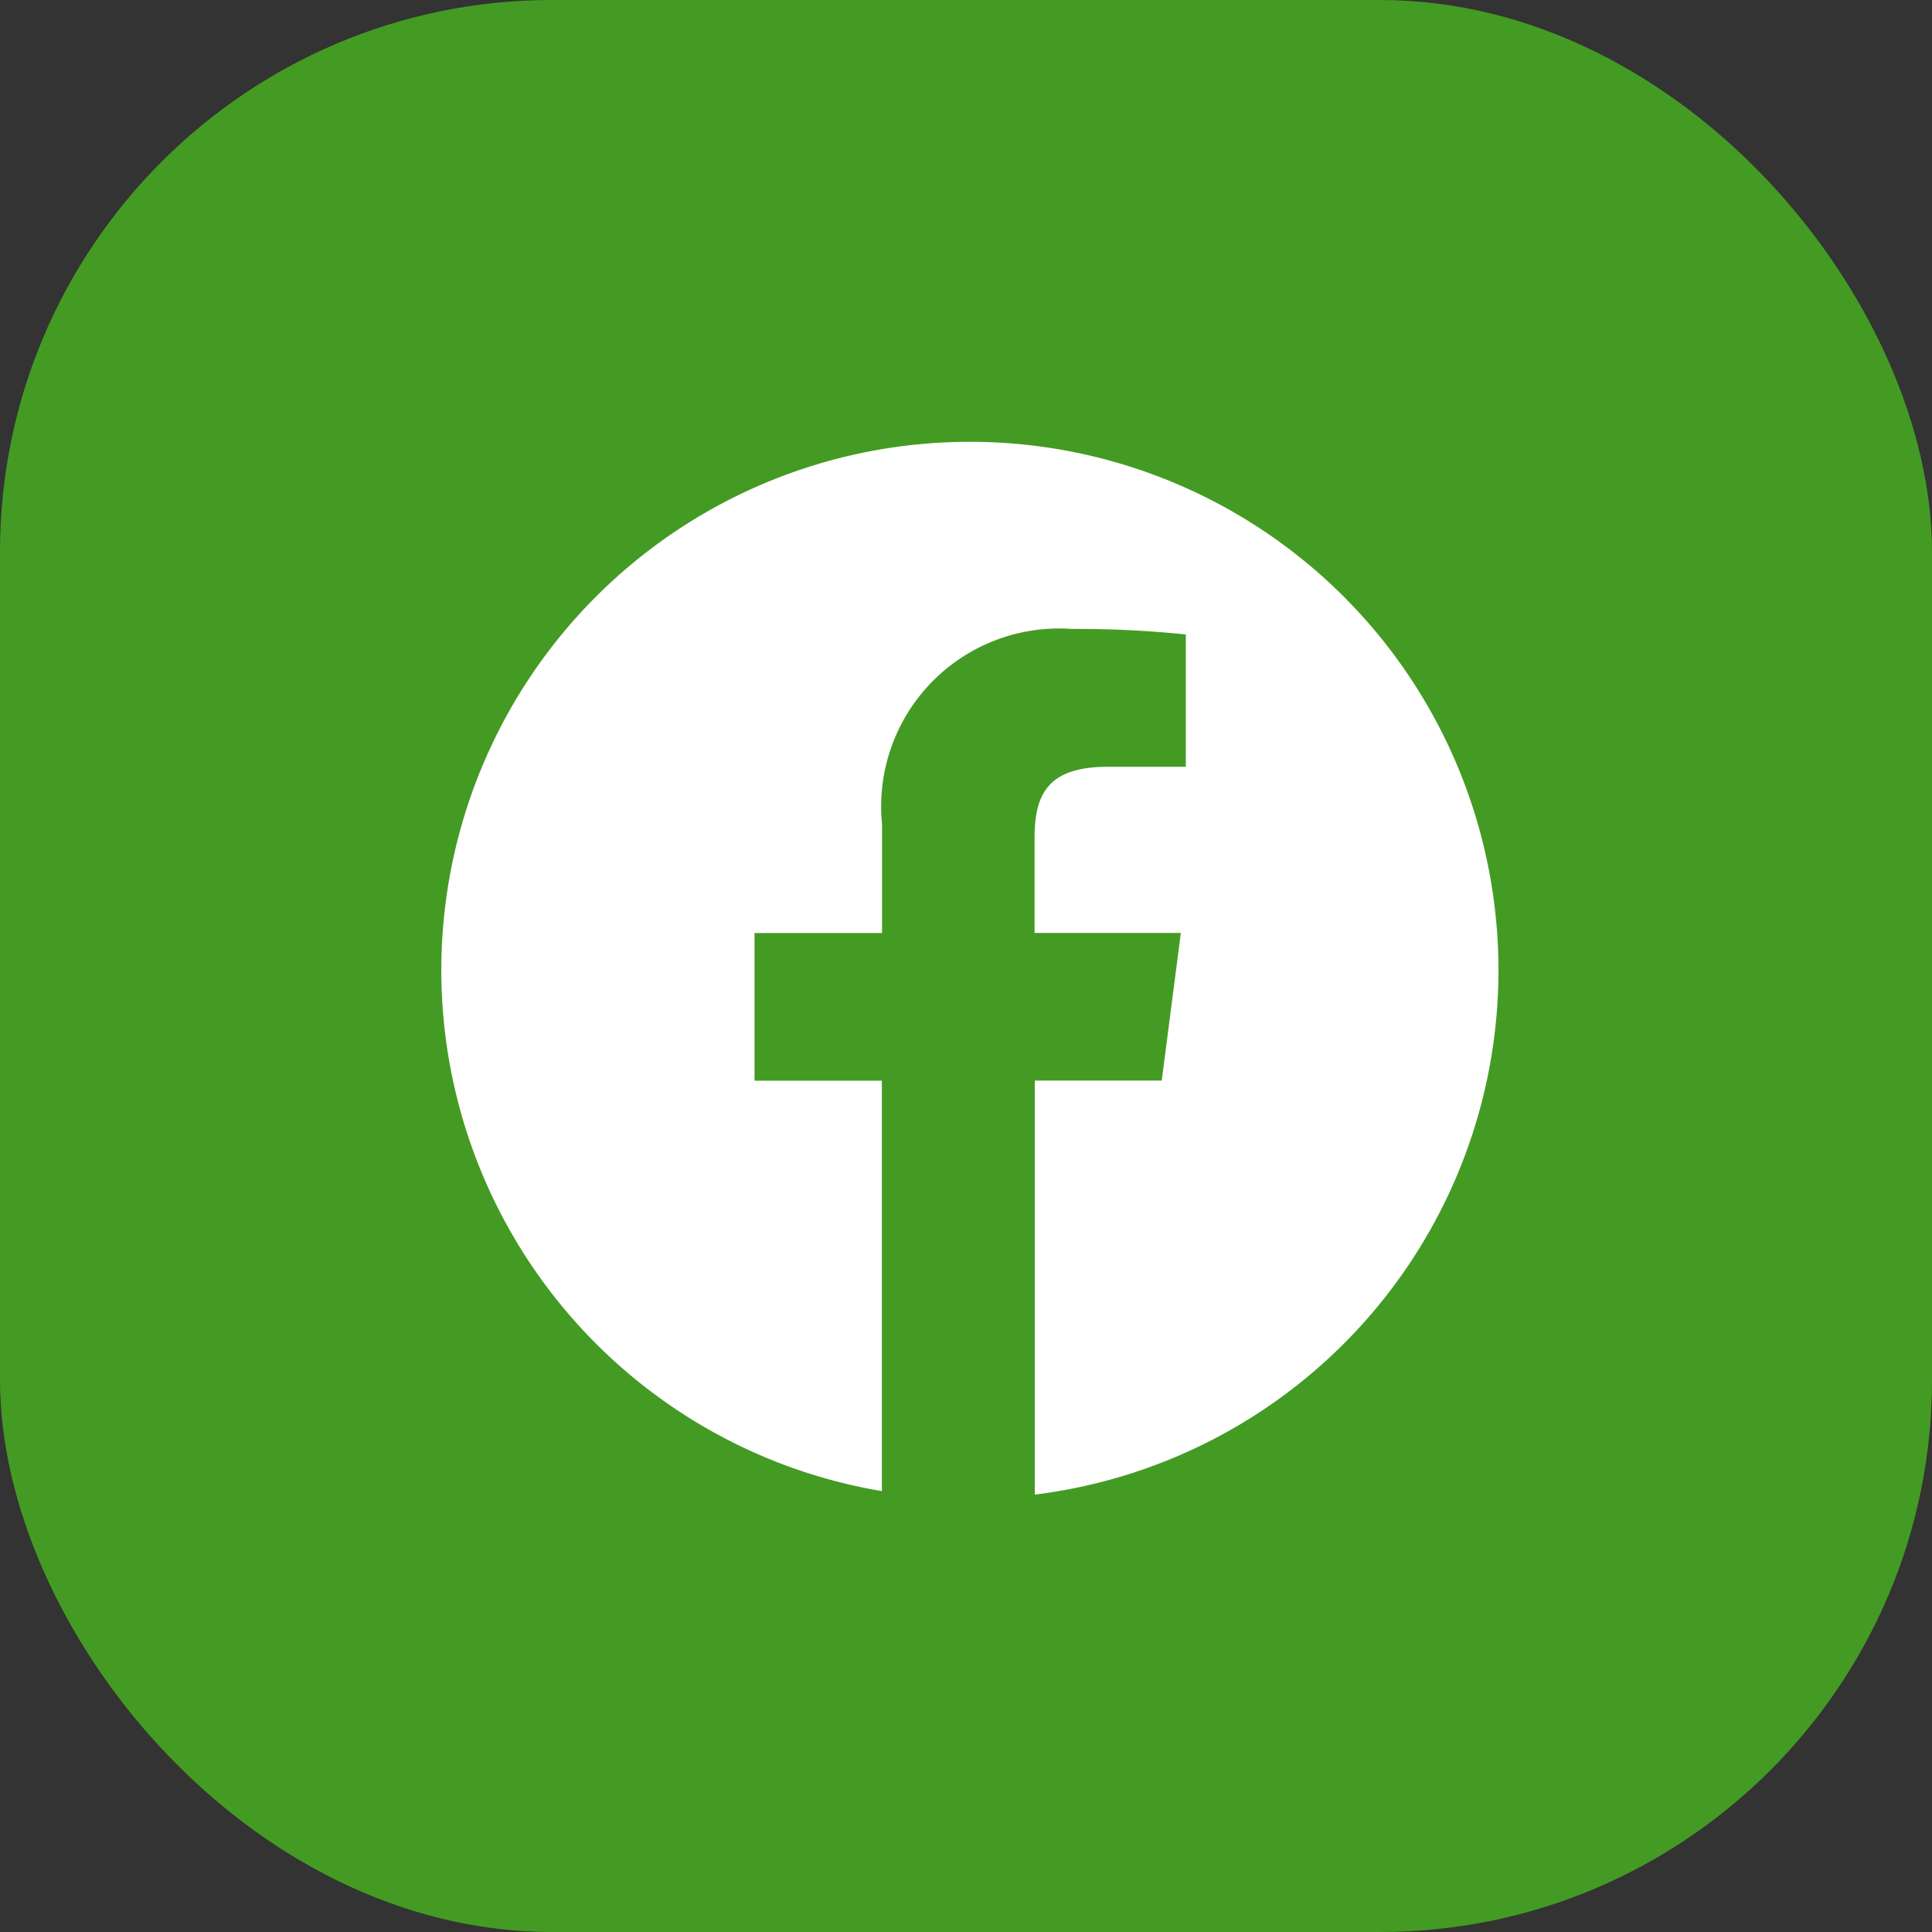 <svg data-name="Group 1558" xmlns="http://www.w3.org/2000/svg" width="35" height="35" viewBox="0 0 35 35">
    <rect x="0" y="0" width="35" height="35" fill="#333333" stroke="none"/>
    <rect width="35" height="35" rx="10" style="fill:#449b23" data-name="Group 1134"/>
    <path data-name="Path 3461" d="M9.576.349a9.571 9.571 0 0 0-1.6 19.009v-7.435H5.669V9.248h2.31V7.275a3.223 3.223 0 0 1 3.44-3.536 19.064 19.064 0 0 1 2.063.1v2.397h-1.416c-1.11 0-1.324.528-1.324 1.3v1.71h2.65l-.346 2.675h-2.3v7.5A9.572 9.572 0 0 0 9.576.349z" transform="translate(8 7.655)" style="fill:#fff"/>
</svg>
